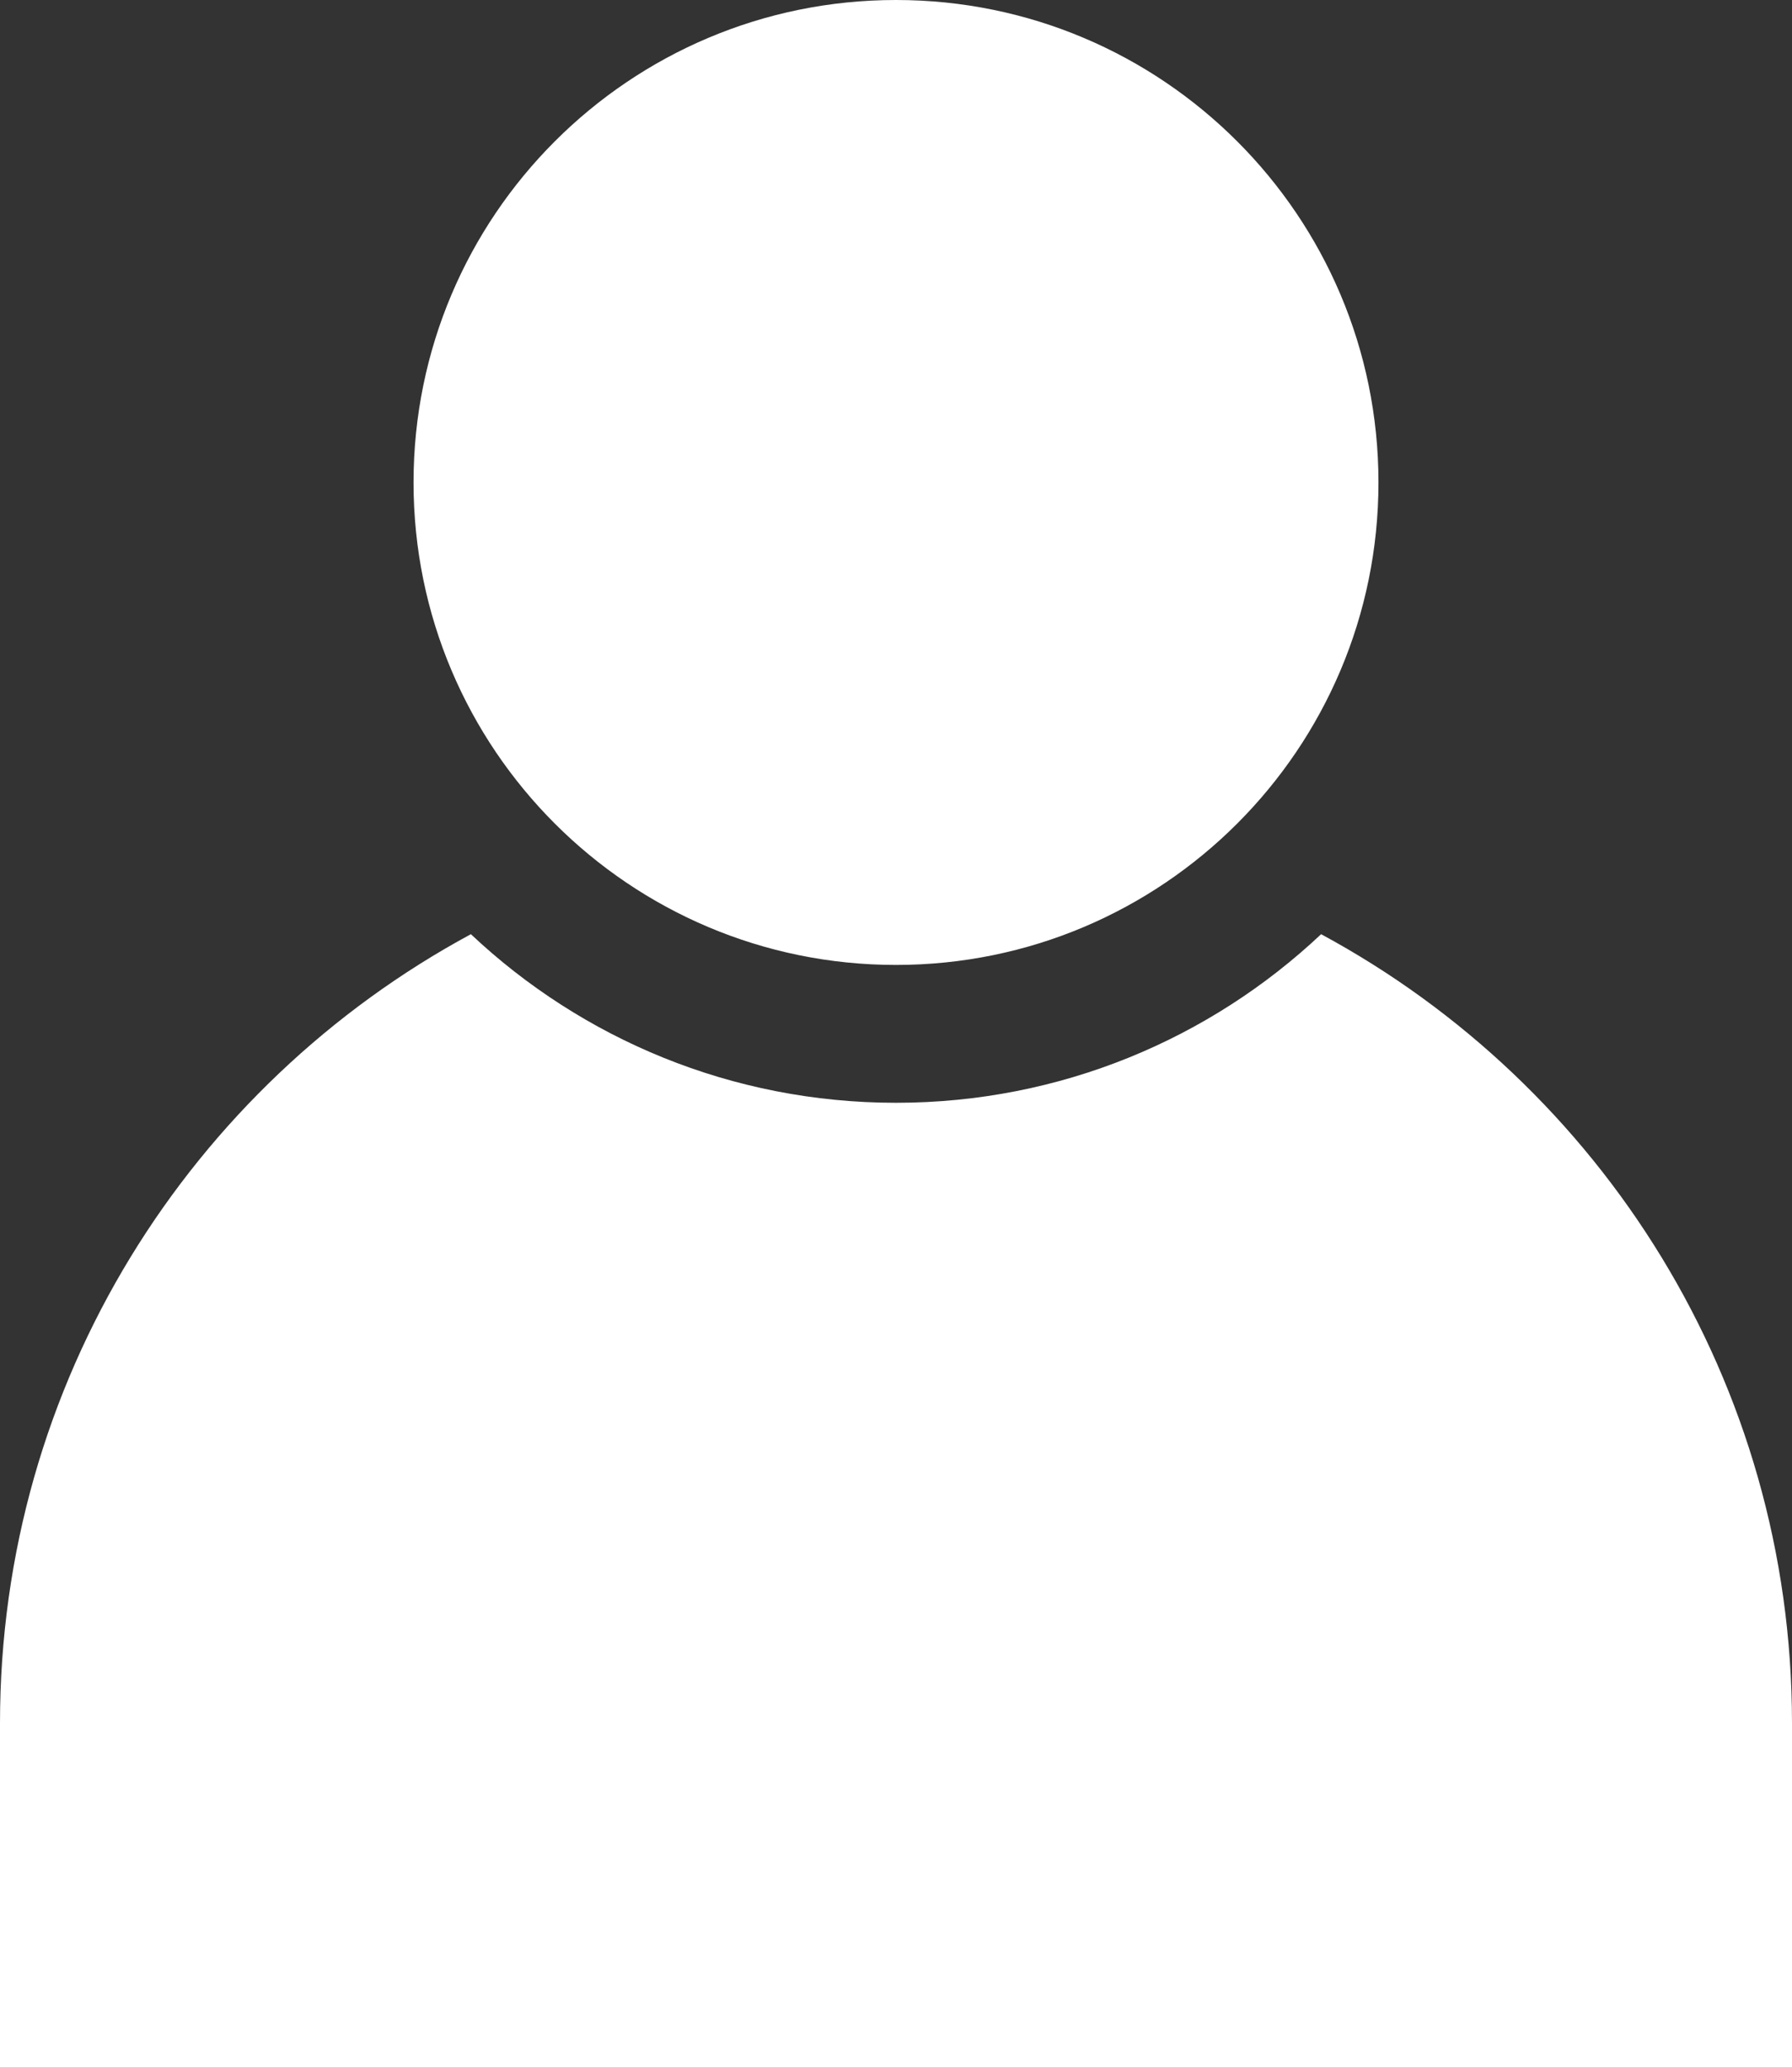 <?xml version="1.0" encoding="UTF-8"?>
<svg width="13px" height="15px" viewBox="0 0 13 15" version="1.1" xmlns="http://www.w3.org/2000/svg" xmlns:xlink="http://www.w3.org/1999/xlink">
    <rect x="0" y="0" width="13" height="15" fill="#333333" stroke="none"/>
    <title>Combined Shape</title>
    <g id="Page-1" stroke="none" stroke-width="1" fill="none" fill-rule="evenodd">
        <g id="05-alloggi" transform="translate(-635, -617)" fill="#FFFFFF">
            <path d="M638.416,623.777 C639.221,624.535 640.306,625 641.5,625 C642.694,625 643.779,624.535 644.584,623.777 C646.618,624.875 648,627.026 648,629.5 L648,632 L635,632 L635,629.5 C635,627.026 636.382,624.875 638.416,623.777 Z M641.5,617 C643.433,617 645,618.567 645,620.5 C645,622.433 643.433,624 641.5,624 C639.567,624 638,622.433 638,620.5 C638,618.567 639.567,617 641.5,617 Z" id="Combined-Shape"></path>
        </g>
    </g>
</svg>